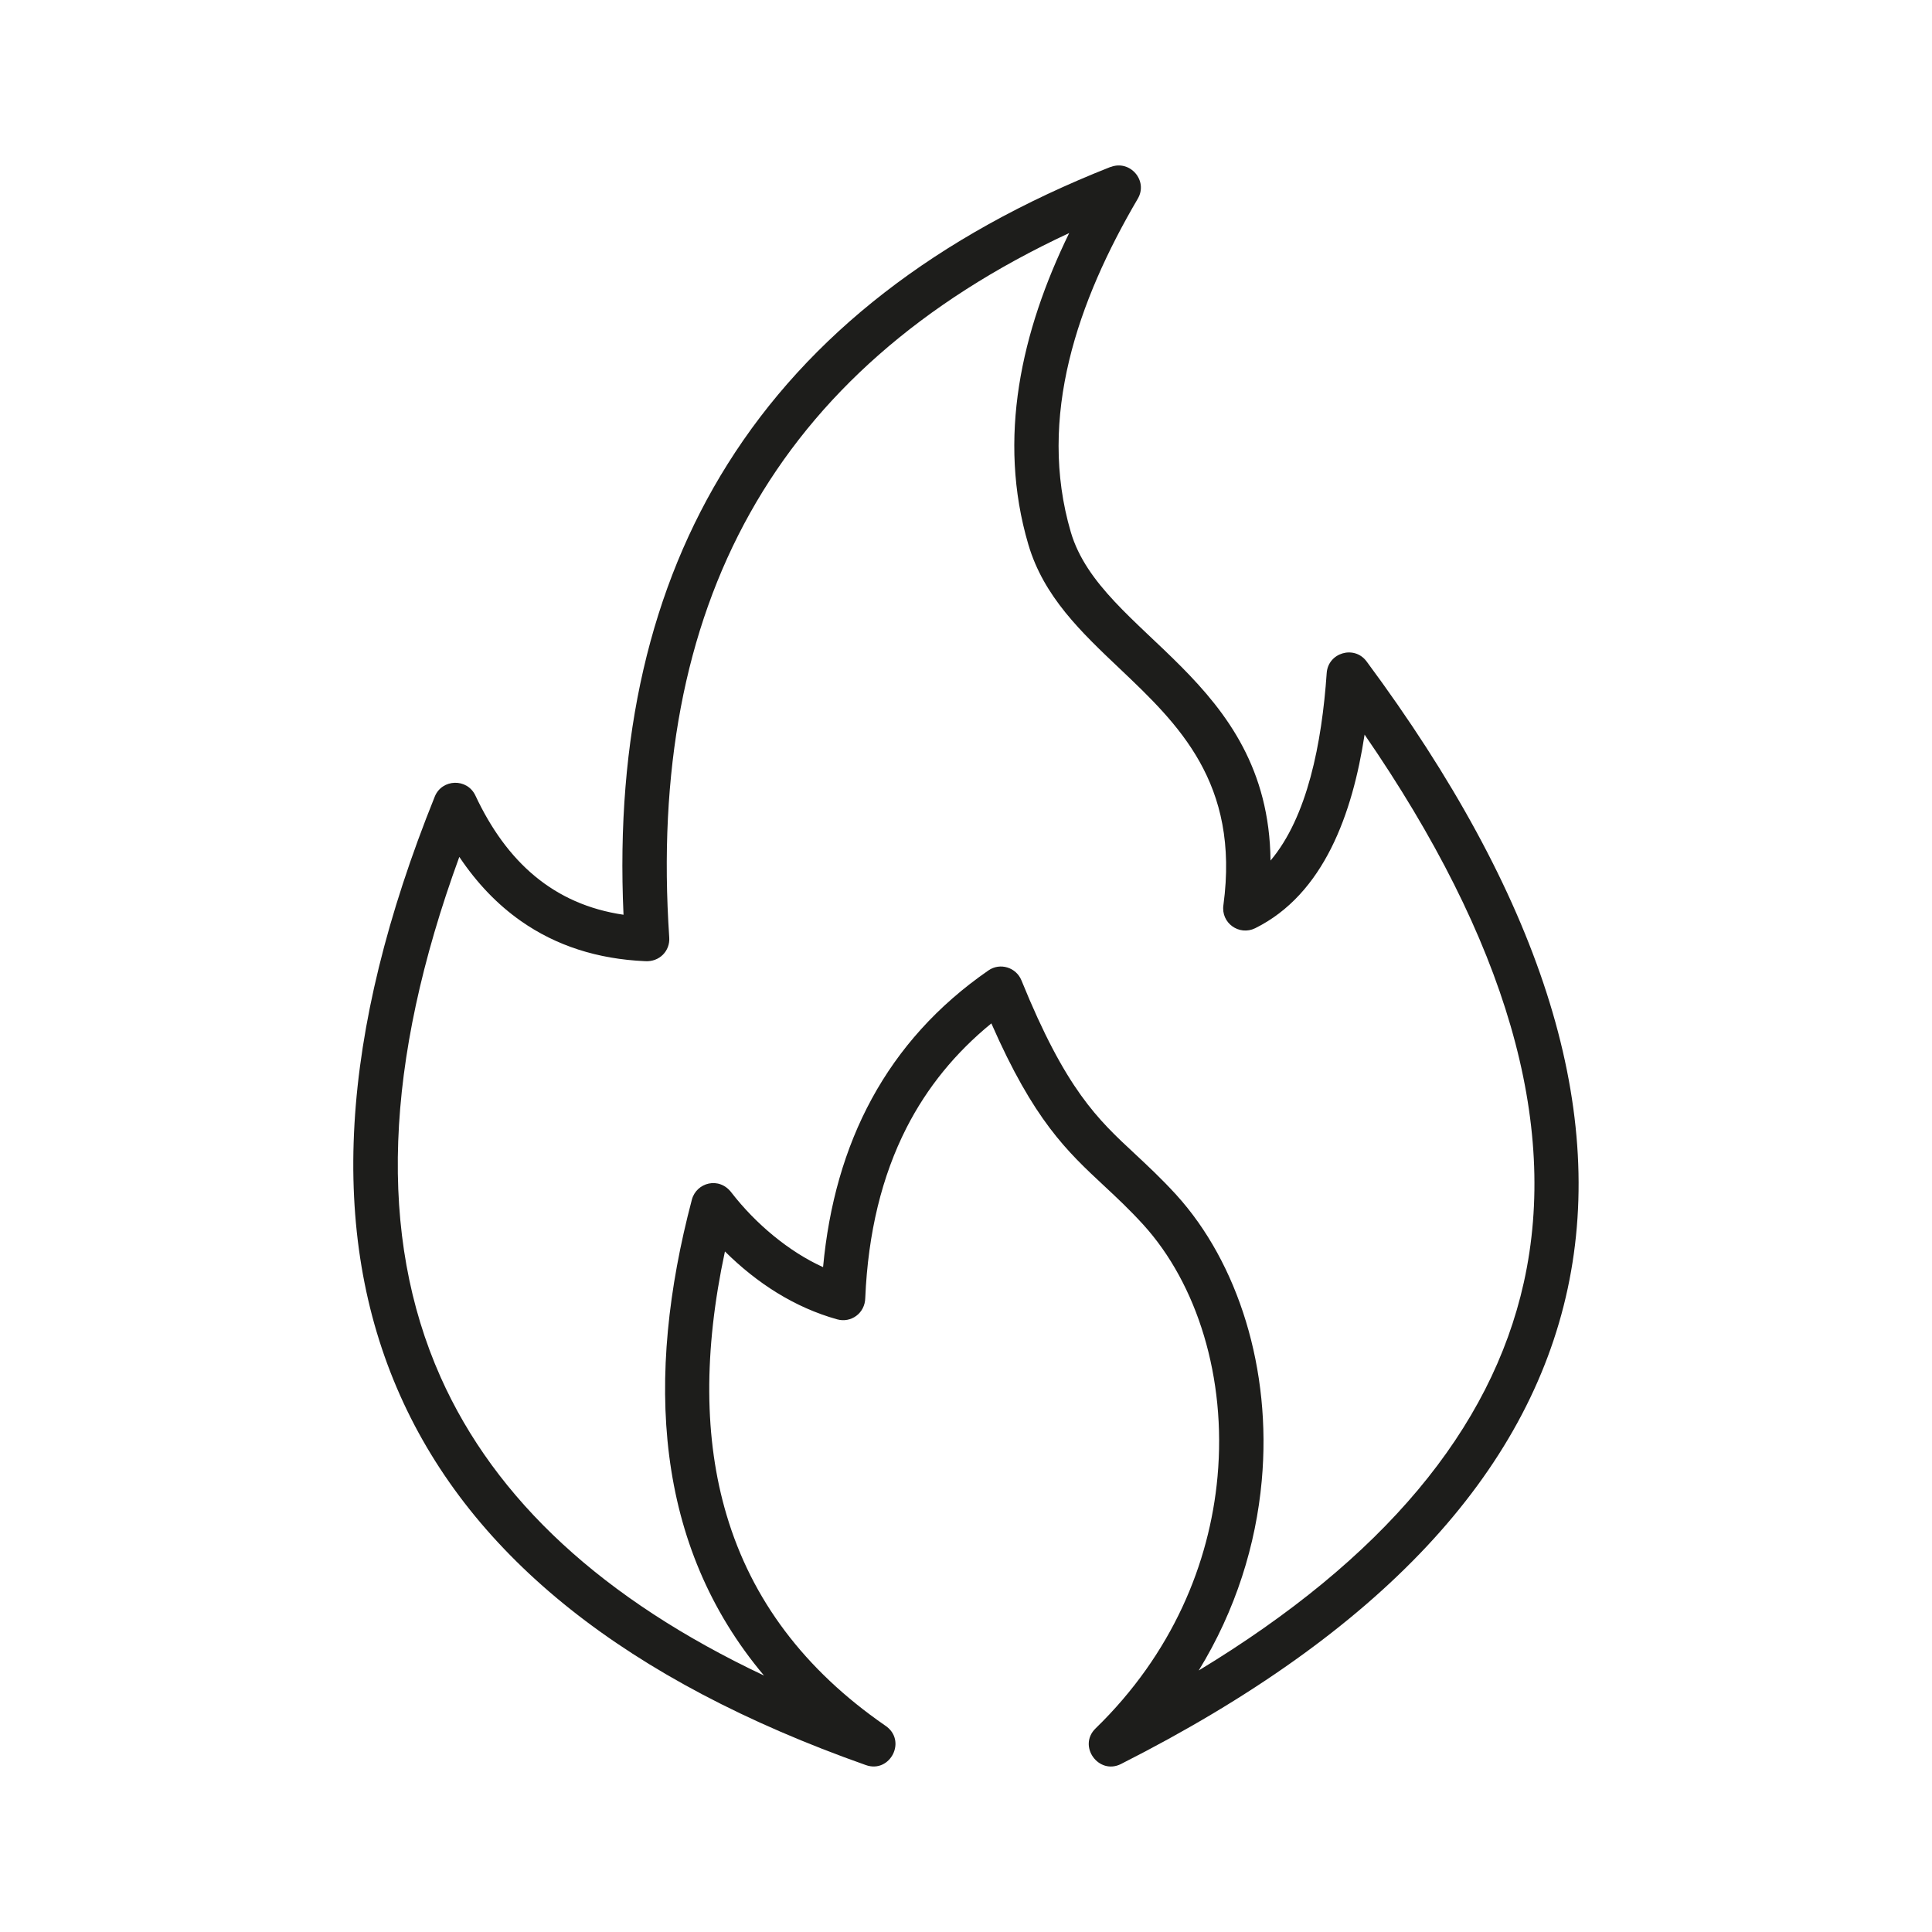 <svg viewBox="0 0 283.46 283.46" xmlns="http://www.w3.org/2000/svg" id="Layer_1"><defs><style>.cls-1{fill:#1d1d1b;}</style></defs><path d="M200.5,97.04c-1.8-2.43-5.65-1.28-5.85,1.72-.71,10.3-2.84,21.11-8.24,27.5-.29-26.81-24.8-32.92-29.3-48.18-4.96-16.88,1.02-33.92,9.82-48.92,1.57-2.66-1.15-5.77-3.99-4.65v-.02c-25.56,10.09-44.29,24.64-56.2,43.62-11.36,18.1-16.44,40.12-15.26,66.1-10.27-1.51-17.17-7.76-21.73-17.49-1.22-2.59-4.91-2.45-5.96.15-14.01,34.74-15.7,64.01-5.11,87.81,10.59,23.82,33.38,41.93,68.36,54.29,3.56,1.27,6.13-3.65,2.79-5.83-11.81-8.17-19.55-18.46-23.23-30.87-3.31-11.12-3.38-24-.24-38.66,4.71,4.67,10.21,8.21,16.46,9.96,2,.57,4.1-.86,4.13-3.16.41-9.52,2.43-17.83,6.05-24.94,3.03-5.93,7.18-11.02,12.45-15.32,6.24,14.23,11.05,18.72,16.58,23.87h0c1.8,1.68,3.67,3.42,5.7,5.65,7.91,8.69,12.23,22.47,10.9,37-1.16,12.73-6.65,26-17.89,36.92-2.66,2.59.46,6.88,3.73,5.22,76.13-38.53,86.62-93.52,36.03-161.77ZM175.85,245.13c5.48-8.92,8.42-18.52,9.27-27.87,1.49-16.35-3.48-31.99-12.55-41.97-2.19-2.4-4.19-4.25-6.08-6.02-5.44-5.05-10.12-9.41-16.62-25.42h0c-.77-1.92-3.14-2.66-4.85-1.47-14.98,10.36-22.57,25.34-24.26,43.53-4.99-2.25-9.9-6.36-13.43-10.92-1.82-2.43-5.16-1.48-5.82,1.02-6.9,26.14-5.51,50.7,10.58,69.82-23.6-11.15-39.41-25.75-47.45-43.79-9.21-20.68-8.28-46.13,2.75-76.32,2.59,3.87,5.61,7.01,9.05,9.42,5.16,3.62,11.23,5.57,18.18,5.88,2.13.15,3.71-1.51,3.57-3.47-3.26-48.47,15.32-83.16,58.68-103.36-7.01,14.39-10.6,30.09-5.99,45.71,2.25,7.63,7.73,12.83,13.5,18.29,8.42,8,17.54,16.65,15.12,34.58-.4,2.66,2.32,4.56,4.65,3.42,10.09-5,14.29-16.83,16.06-28.41,20.77,30.16,28.56,56.97,23.36,80.39-4.8,21.59-20.71,40.57-47.73,56.94Z" class="cls-1"></path></svg>